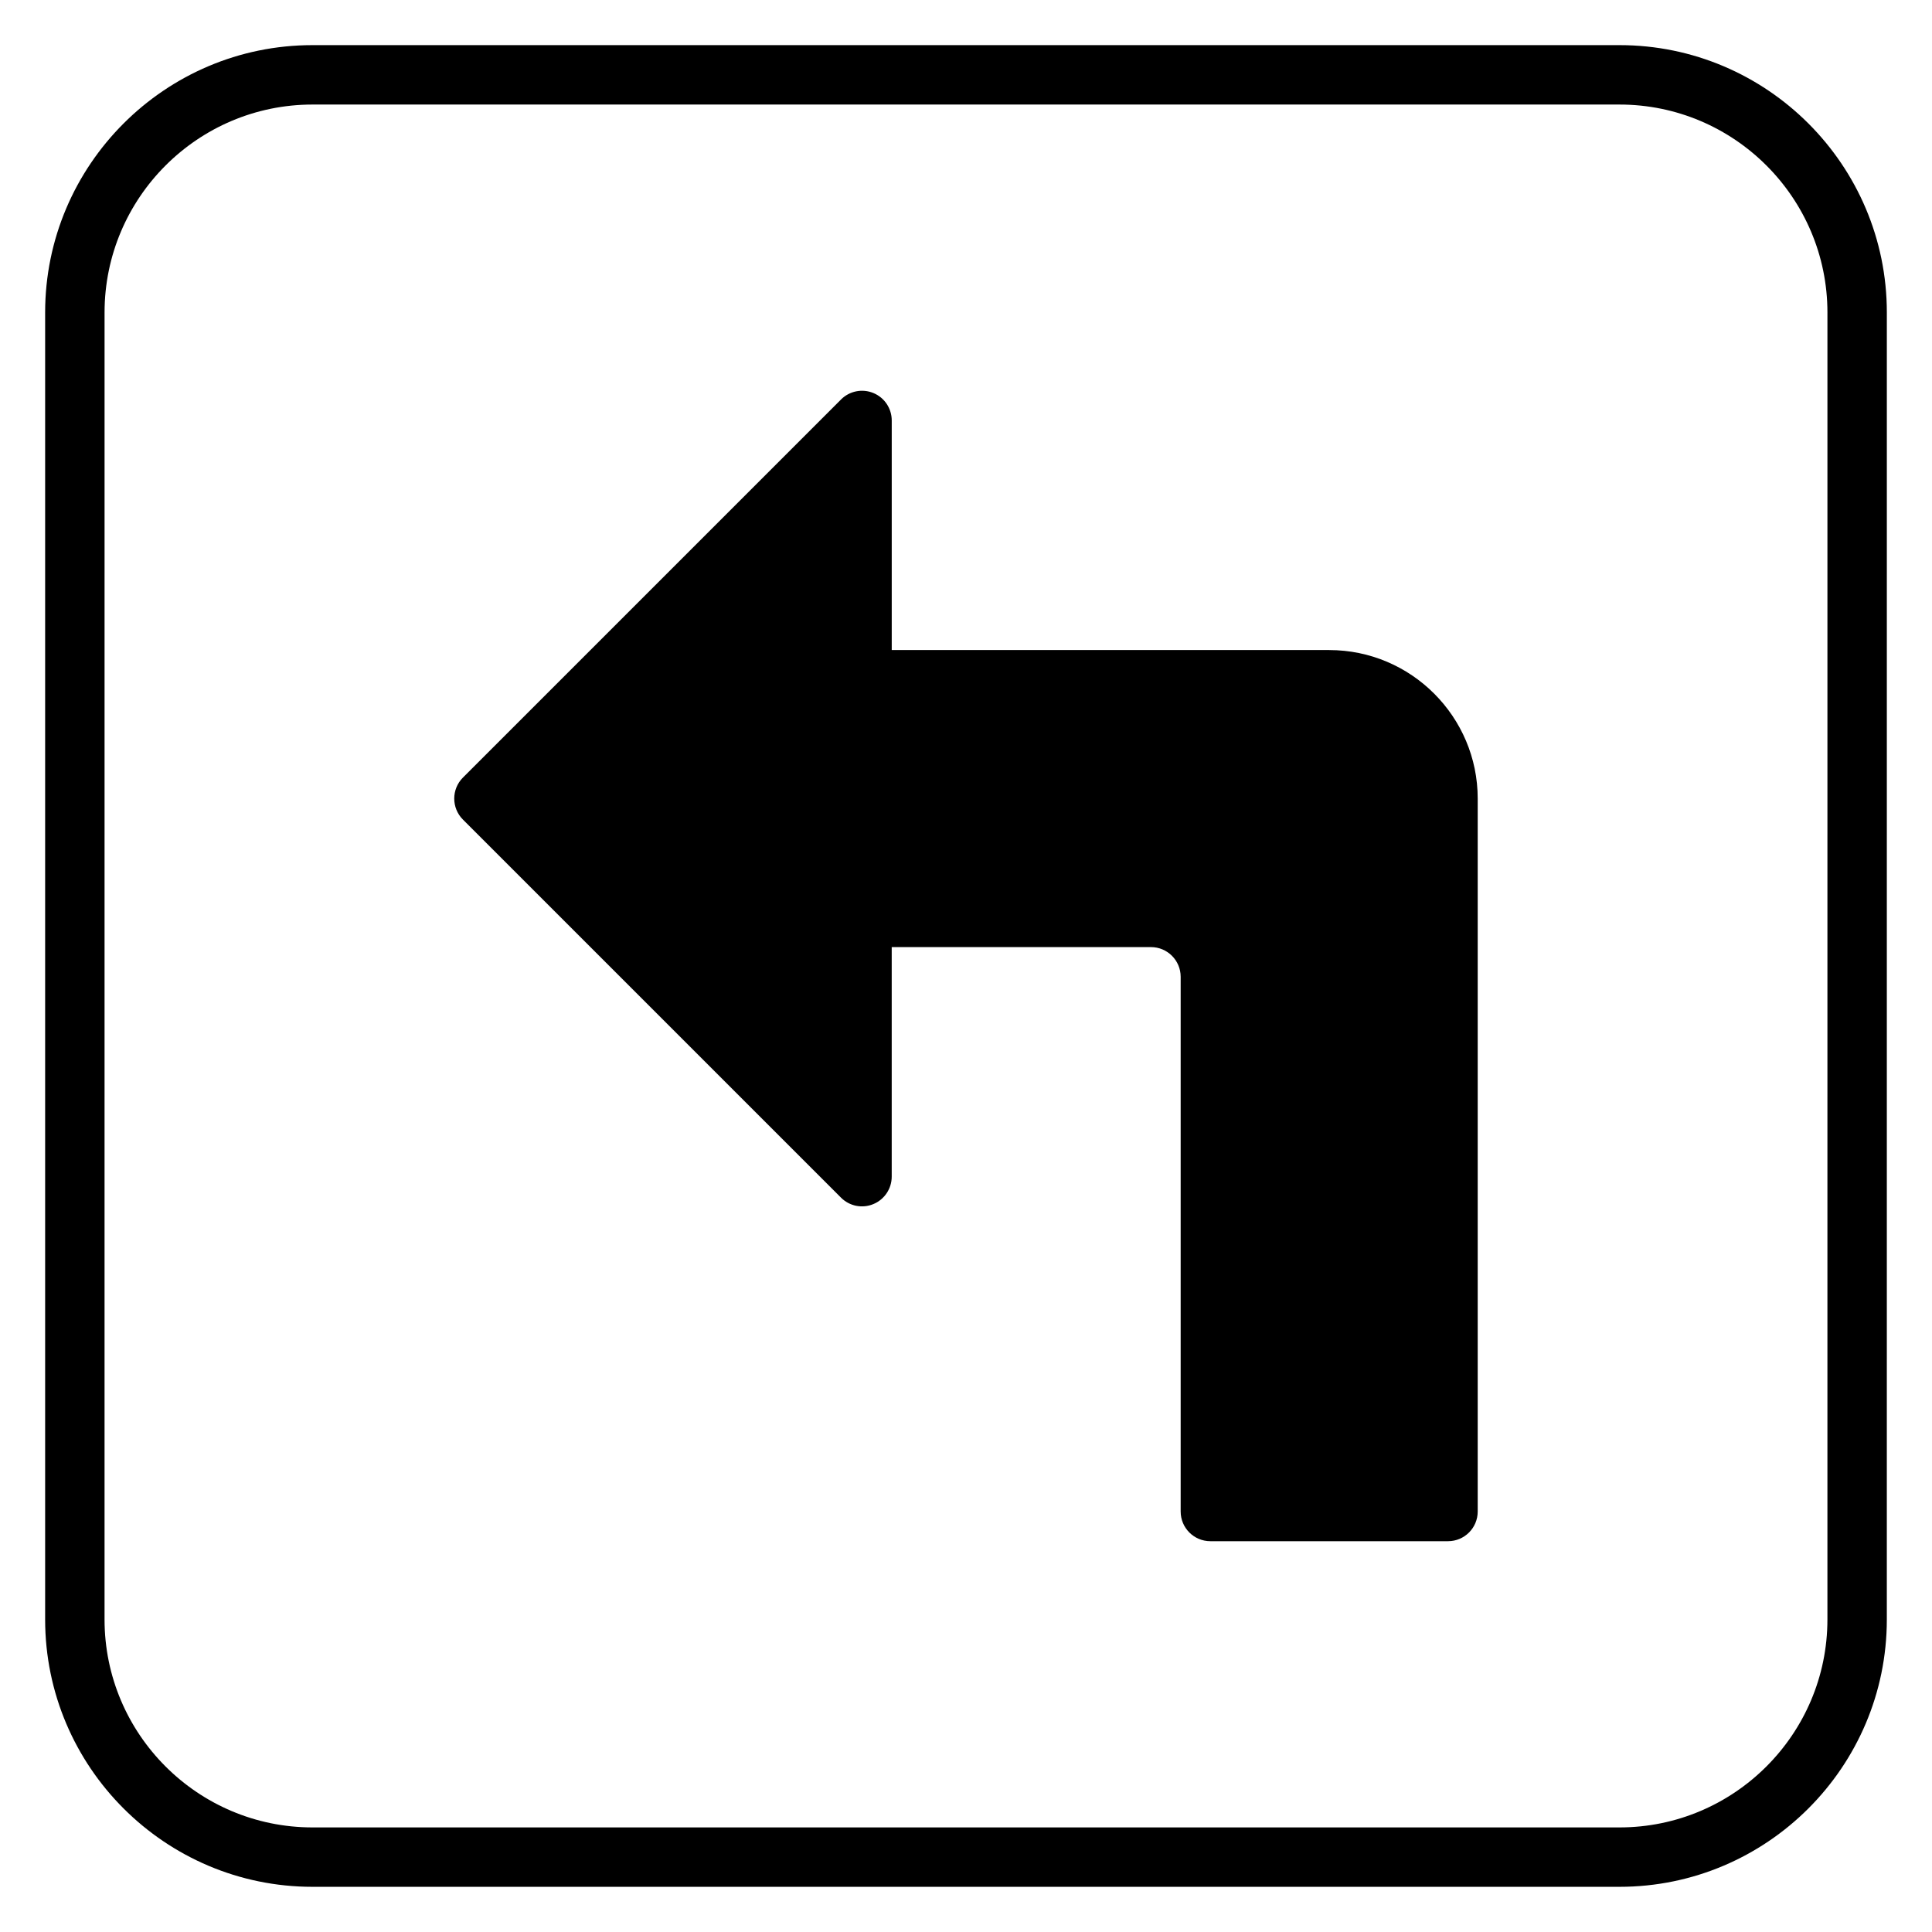 <?xml version="1.0" encoding="UTF-8"?>
<!-- The Best Svg Icon site in the world: iconSvg.co, Visit us! https://iconsvg.co -->
<svg fill="#000000" width="800px" height="800px" version="1.1" viewBox="144 144 512 512" xmlns="http://www.w3.org/2000/svg">
 <g>
  <path d="m496.25 316.27h-115.93v-60.84c0-3.184-1.914-6.059-4.859-7.273-2.945-1.223-6.328-0.547-8.578 1.707l-100.2 100.2c-3.074 3.074-3.074 8.055 0 11.133l100.19 100.19c2.254 2.262 5.637 2.938 8.578 1.707 2.945-1.219 4.863-4.094 4.863-7.273v-60.832h68.703c4.344 0 7.871 3.527 7.871 7.871v141.7c0 4.352 3.519 7.871 7.871 7.871h62.977c4.352 0 7.871-3.519 7.871-7.871v-188.93c0-21.699-17.656-39.359-39.359-39.359z"/>
  <path d="m573.18 155.96h-346.37c-39.066 0-70.848 31.781-70.848 70.848v346.37c0 39.066 31.781 70.848 70.848 70.848h346.37c39.066 0 70.848-31.781 70.848-70.848l0.004-346.37c0-39.066-31.781-70.848-70.848-70.848zm55.105 417.22c0 30.383-24.723 55.105-55.105 55.105h-346.37c-30.383 0-55.105-24.723-55.105-55.105l0.004-346.37c0-30.383 24.723-55.105 55.105-55.105h346.37c30.383 0 55.105 24.723 55.105 55.105z"/>
 </g>
</svg>